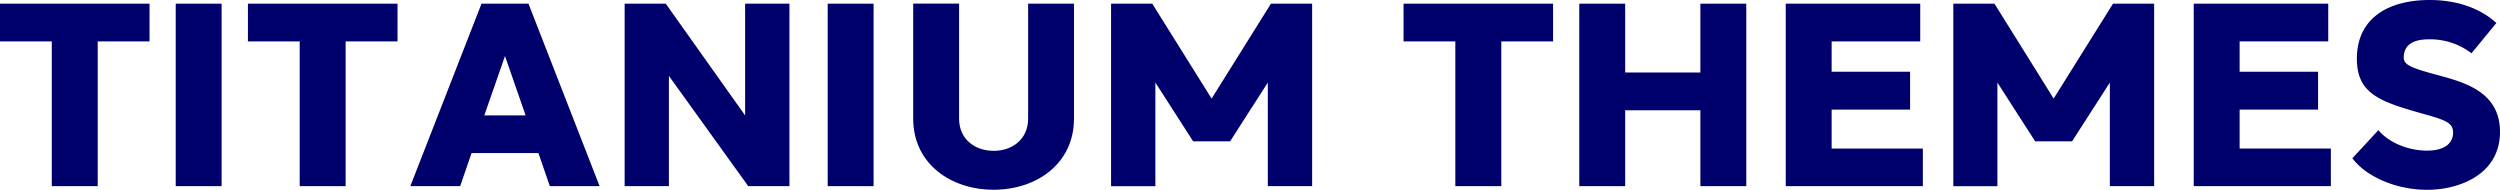 <svg xmlns="http://www.w3.org/2000/svg" viewBox="0 0 680.36 51.65">
  <g fill="#00006D">
    <path d="M32.41,19.44V58.83H19.91V19.44H5.82V9.17H46.51V19.44Z" transform="translate(-5.82 -8.17)"/>
    <path d="M53.64,58.83V9.17H66.13V58.83Z" transform="translate(-5.82 -8.17)"/>
    <path d="M99.88,19.44V58.83H87.38V19.44H73.29V9.17H114V19.44Z" transform="translate(-5.82 -8.17)"/>
    <path d="M155.45,58.83l-3.1-9h-18.2l-3.1,9H117.49L136.86,9.17h12.78L169,58.83Zm-6.58-19.25-5.62-16.16-5.63,16.16Z" transform="translate(-5.82 -8.17)"/>
    <path d="M220.66,58.83H209.45l-21.59-30v30H175.81V9.17H187L208.6,39.59V9.17h12.06Z" transform="translate(-5.82 -8.17)"/>
    <path d="M231.07,58.83V9.17h12.49V58.83Z" transform="translate(-5.82 -8.17)"/>
    <path d="M298.1,40.44c0,12.43-10.37,19.37-21.87,19.37s-21.89-6.94-21.89-19.37V9.15l12.49,0V40.44c0,5.64,4.32,8.77,9.39,8.78s9.4-3.13,9.4-8.78V9.17l12.48,0Z" transform="translate(-5.82 -8.17)"/>
    <path d="M362.91,58.83H350.85V30.64l-10.27,16H330.53l-10.28-16v28.2H308.19V9.17H319.4L335.55,35,351.7,9.17h11.21Z" transform="translate(-5.82 -8.17)"/>
    <path d="M414.39,19.44V58.83H401.88V19.44H387.79V9.17h40.69V19.44Z" transform="translate(-5.82 -8.17)"/>
    <path d="M481.06,58.83H468.57V38.18H448.1V58.83H435.61V9.17H448.1V27.9h20.47V9.17h12.49Z" transform="translate(-5.82 -8.17)"/>
    <path d="M529.11,58.83H491.8V9.17h36.6V19.44H504.29v8.25h21.35V38H504.29v10.6h24.82Z" transform="translate(-5.82 -8.17)"/>
    <path d="M592.06,58.83H580V30.64l-10.28,16H559.68l-10.28-16v28.2h-12V9.17h11.2L564.71,35,580.86,9.17h11.2Z" transform="translate(-5.82 -8.17)"/>
    <path d="M640.15,58.83H602.83V9.17h36.61V19.44H615.32v8.25h21.35V38H615.32v10.6h24.83Z" transform="translate(-5.82 -8.17)"/>
    <path d="M685.19,14.43l-6.77,8.24a18.53,18.53,0,0,0-11.48-3.8c-3.81,0-6.61,1.07-6.94,4.45-.21,2.28,1,3.07,8.87,5.19,7.39,2,17.28,4.49,17.31,15.52,0,11.64-11.07,15.8-19.88,15.8-7.67,0-16.14-3.12-20.3-8.59l7.09-7.66c2.8,3.42,8.14,5.58,13.22,5.58s7-2.2,7.1-4.7c.11-2.92-2-3.61-8.72-5.48-11.35-3.21-17.45-5.4-17.46-14.81,0-11.52,9.18-16,19.79-16C674.74,8.17,681,10.58,685.19,14.43Z" transform="translate(-5.82 -8.17)"/>
  </g>
</svg>
